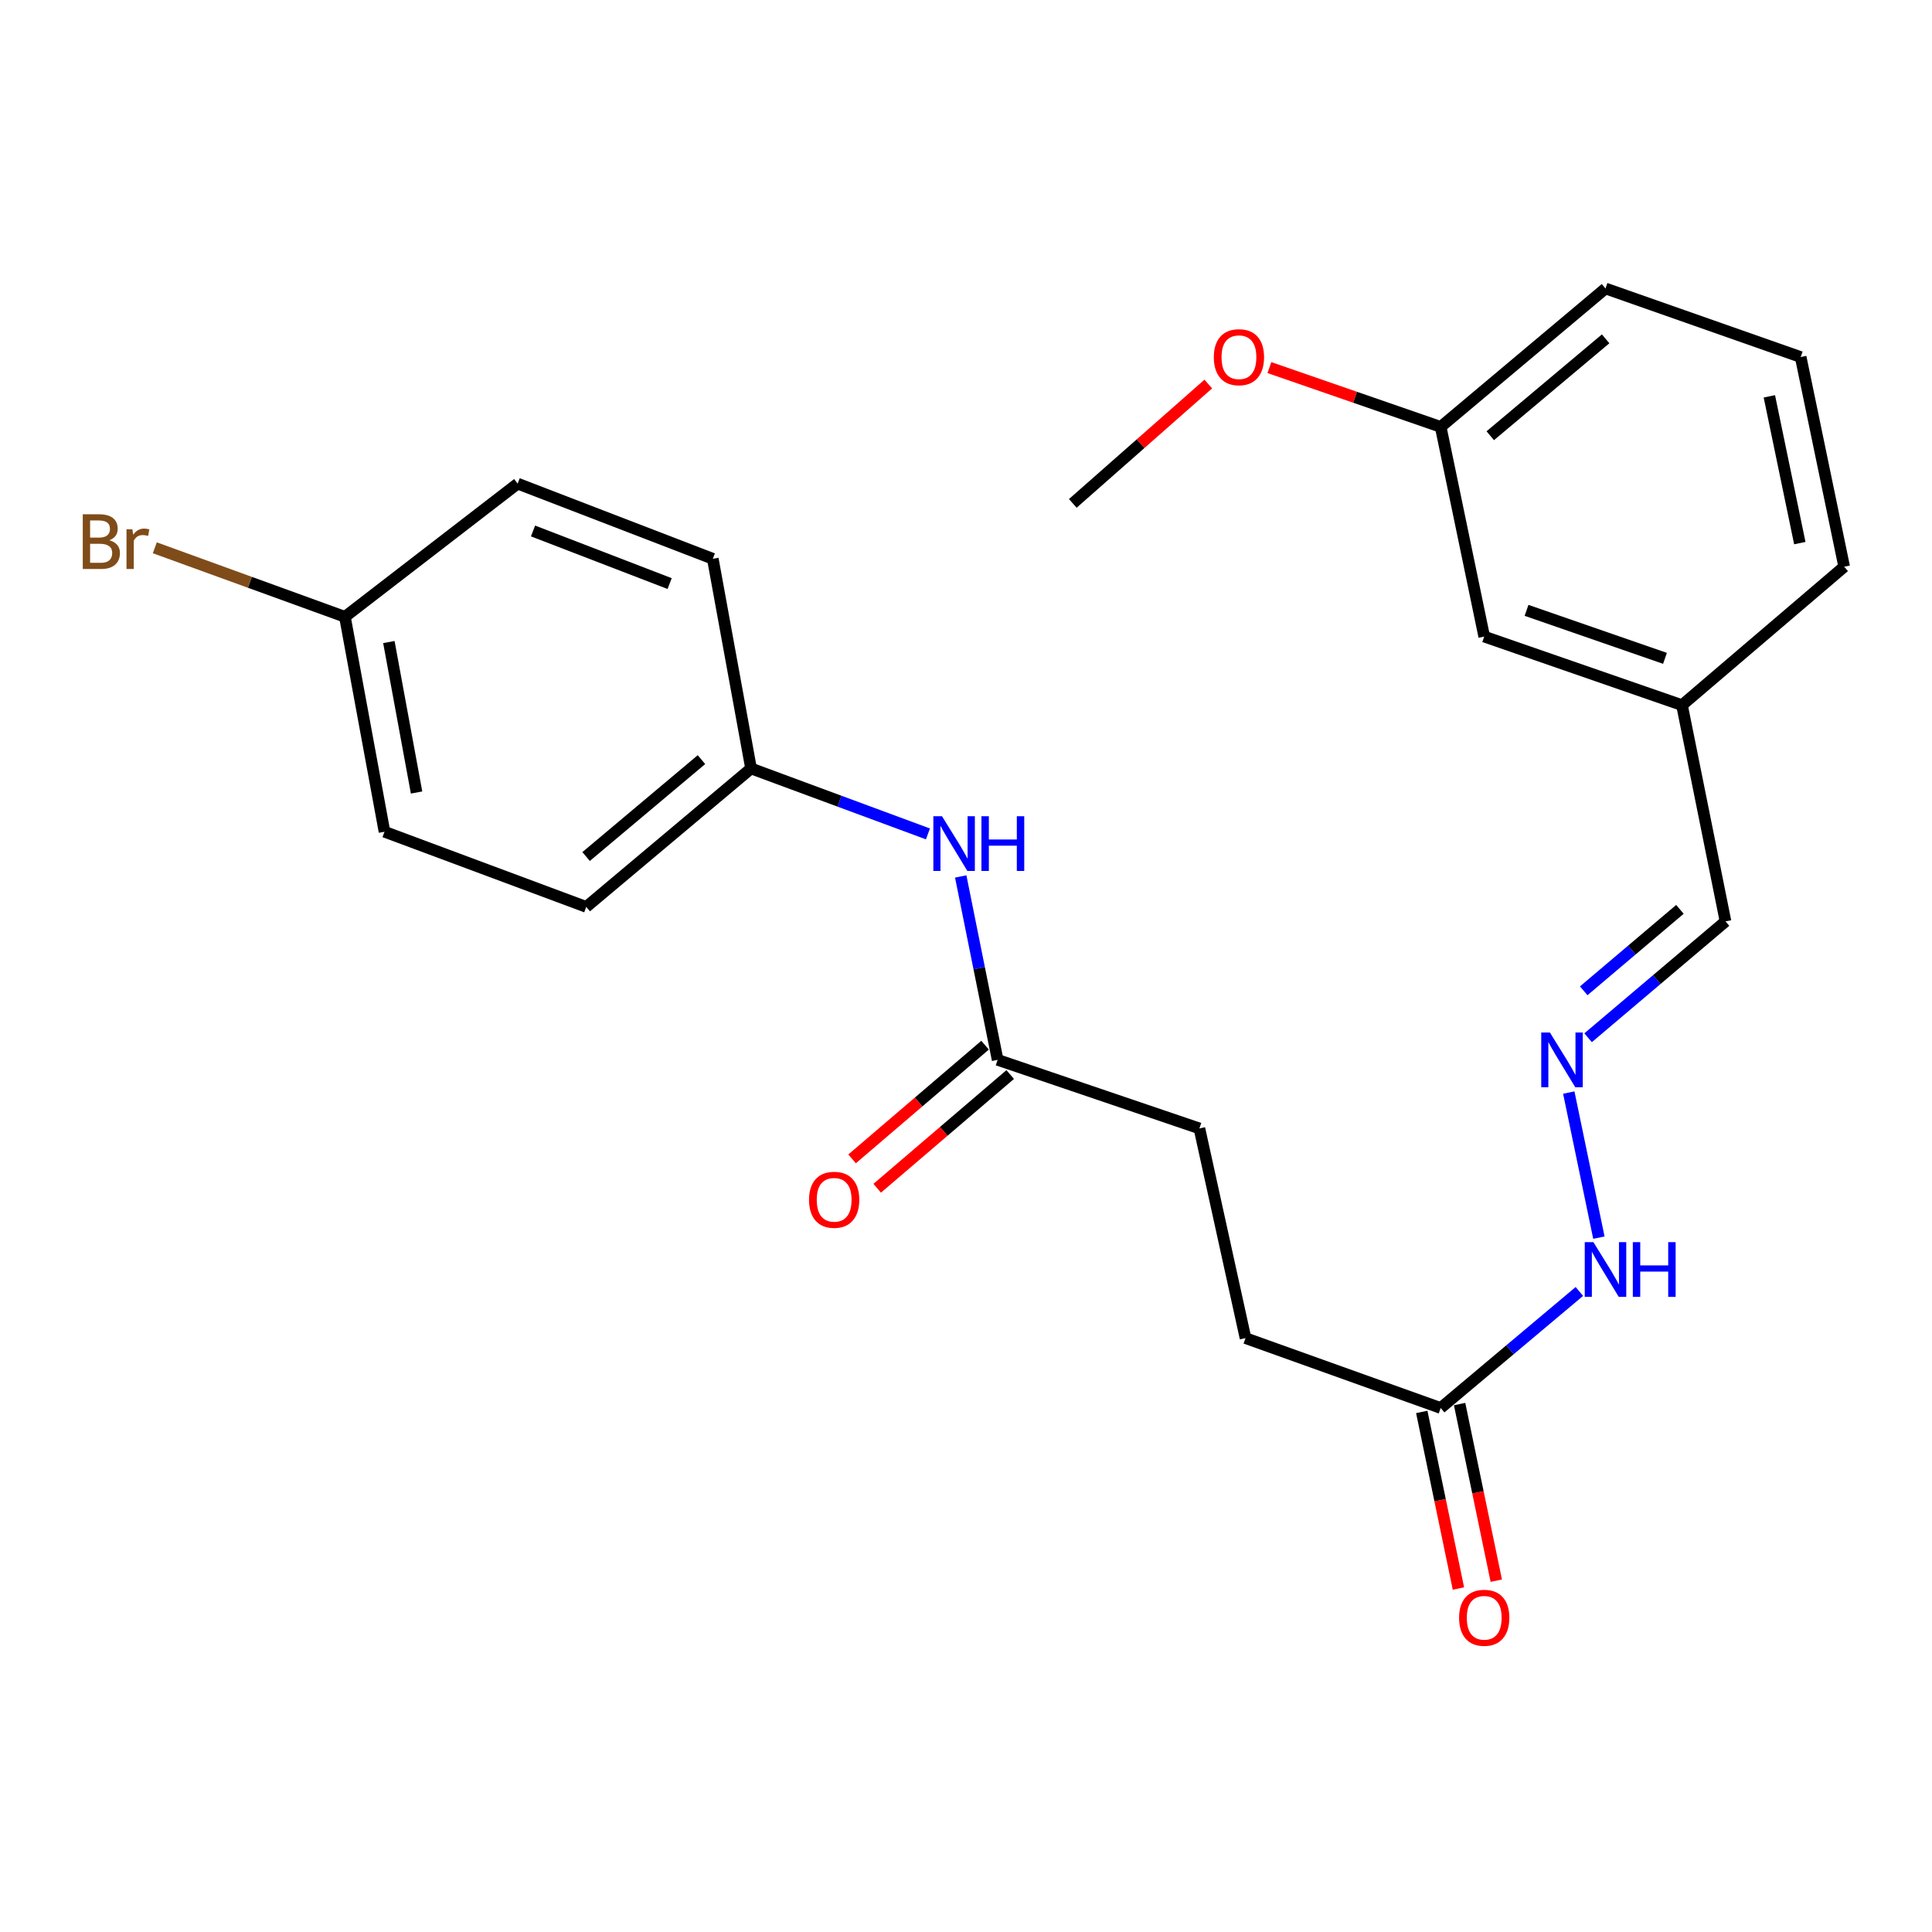 <?xml version='1.0' encoding='iso-8859-1'?>
<svg version='1.1' baseProfile='full'
              xmlns='http://www.w3.org/2000/svg'
                      xmlns:rdkit='http://www.rdkit.org/xml'
                      xmlns:xlink='http://www.w3.org/1999/xlink'
                  xml:space='preserve'
width='1000px' height='1000px' viewBox='0 0 1000 1000'>
<!-- END OF HEADER -->
<rect style='opacity:1.0;fill:#FFFFFF;stroke:none' width='1000' height='1000' x='0' y='0'> </rect>
<path class='bond-3' d='M 811.998,565.512 L 827.58,640.598' style='fill:none;fill-rule:evenodd;stroke:#0000FF;stroke-width:6px;stroke-linecap:butt;stroke-linejoin:miter;stroke-opacity:1' />
<path class='bond-6' d='M 821.998,537.14 L 857.561,507.026' style='fill:none;fill-rule:evenodd;stroke:#0000FF;stroke-width:6px;stroke-linecap:butt;stroke-linejoin:miter;stroke-opacity:1' />
<path class='bond-6' d='M 857.561,507.026 L 893.125,476.913' style='fill:none;fill-rule:evenodd;stroke:#000000;stroke-width:6px;stroke-linecap:butt;stroke-linejoin:miter;stroke-opacity:1' />
<path class='bond-6' d='M 819.738,512.837 L 844.633,491.758' style='fill:none;fill-rule:evenodd;stroke:#0000FF;stroke-width:6px;stroke-linecap:butt;stroke-linejoin:miter;stroke-opacity:1' />
<path class='bond-6' d='M 844.633,491.758 L 869.527,470.679' style='fill:none;fill-rule:evenodd;stroke:#000000;stroke-width:6px;stroke-linecap:butt;stroke-linejoin:miter;stroke-opacity:1' />
<path class='bond-0' d='M 516.375,548.582 L 620.81,584.071' style='fill:none;fill-rule:evenodd;stroke:#000000;stroke-width:6px;stroke-linecap:butt;stroke-linejoin:miter;stroke-opacity:1' />
<path class='bond-2' d='M 516.375,548.582 L 506.822,501.12' style='fill:none;fill-rule:evenodd;stroke:#000000;stroke-width:6px;stroke-linecap:butt;stroke-linejoin:miter;stroke-opacity:1' />
<path class='bond-2' d='M 506.822,501.12 L 497.269,453.658' style='fill:none;fill-rule:evenodd;stroke:#0000FF;stroke-width:6px;stroke-linecap:butt;stroke-linejoin:miter;stroke-opacity:1' />
<path class='bond-4' d='M 509.874,540.978 L 475.457,570.405' style='fill:none;fill-rule:evenodd;stroke:#000000;stroke-width:6px;stroke-linecap:butt;stroke-linejoin:miter;stroke-opacity:1' />
<path class='bond-4' d='M 475.457,570.405 L 441.04,599.831' style='fill:none;fill-rule:evenodd;stroke:#FF0000;stroke-width:6px;stroke-linecap:butt;stroke-linejoin:miter;stroke-opacity:1' />
<path class='bond-4' d='M 522.875,556.185 L 488.458,585.611' style='fill:none;fill-rule:evenodd;stroke:#000000;stroke-width:6px;stroke-linecap:butt;stroke-linejoin:miter;stroke-opacity:1' />
<path class='bond-4' d='M 488.458,585.611 L 454.041,615.037' style='fill:none;fill-rule:evenodd;stroke:#FF0000;stroke-width:6px;stroke-linecap:butt;stroke-linejoin:miter;stroke-opacity:1' />
<path class='bond-1' d='M 745.697,728.776 L 781.587,698.619' style='fill:none;fill-rule:evenodd;stroke:#000000;stroke-width:6px;stroke-linecap:butt;stroke-linejoin:miter;stroke-opacity:1' />
<path class='bond-1' d='M 781.587,698.619 L 817.478,668.461' style='fill:none;fill-rule:evenodd;stroke:#0000FF;stroke-width:6px;stroke-linecap:butt;stroke-linejoin:miter;stroke-opacity:1' />
<path class='bond-5' d='M 735.902,730.81 L 745.393,776.516' style='fill:none;fill-rule:evenodd;stroke:#000000;stroke-width:6px;stroke-linecap:butt;stroke-linejoin:miter;stroke-opacity:1' />
<path class='bond-5' d='M 745.393,776.516 L 754.884,822.223' style='fill:none;fill-rule:evenodd;stroke:#FF0000;stroke-width:6px;stroke-linecap:butt;stroke-linejoin:miter;stroke-opacity:1' />
<path class='bond-5' d='M 755.491,726.742 L 764.982,772.449' style='fill:none;fill-rule:evenodd;stroke:#000000;stroke-width:6px;stroke-linecap:butt;stroke-linejoin:miter;stroke-opacity:1' />
<path class='bond-5' d='M 764.982,772.449 L 774.473,818.155' style='fill:none;fill-rule:evenodd;stroke:#FF0000;stroke-width:6px;stroke-linecap:butt;stroke-linejoin:miter;stroke-opacity:1' />
<path class='bond-9' d='M 745.697,728.776 L 644.674,692.608' style='fill:none;fill-rule:evenodd;stroke:#000000;stroke-width:6px;stroke-linecap:butt;stroke-linejoin:miter;stroke-opacity:1' />
<path class='bond-7' d='M 480.303,431.633 L 434.523,414.693' style='fill:none;fill-rule:evenodd;stroke:#0000FF;stroke-width:6px;stroke-linecap:butt;stroke-linejoin:miter;stroke-opacity:1' />
<path class='bond-7' d='M 434.523,414.693 L 388.743,397.753' style='fill:none;fill-rule:evenodd;stroke:#000000;stroke-width:6px;stroke-linecap:butt;stroke-linejoin:miter;stroke-opacity:1' />
<path class='bond-12' d='M 893.125,476.913 L 870.595,364.986' style='fill:none;fill-rule:evenodd;stroke:#000000;stroke-width:6px;stroke-linecap:butt;stroke-linejoin:miter;stroke-opacity:1' />
<path class='bond-15' d='M 388.743,397.753 L 368.947,289.227' style='fill:none;fill-rule:evenodd;stroke:#000000;stroke-width:6px;stroke-linecap:butt;stroke-linejoin:miter;stroke-opacity:1' />
<path class='bond-16' d='M 388.743,397.753 L 303.436,469.41' style='fill:none;fill-rule:evenodd;stroke:#000000;stroke-width:6px;stroke-linecap:butt;stroke-linejoin:miter;stroke-opacity:1' />
<path class='bond-16' d='M 363.078,393.182 L 303.364,443.342' style='fill:none;fill-rule:evenodd;stroke:#000000;stroke-width:6px;stroke-linecap:butt;stroke-linejoin:miter;stroke-opacity:1' />
<path class='bond-8' d='M 620.81,584.071 L 644.674,692.608' style='fill:none;fill-rule:evenodd;stroke:#000000;stroke-width:6px;stroke-linecap:butt;stroke-linejoin:miter;stroke-opacity:1' />
<path class='bond-10' d='M 178.527,319.259 L 199.012,430.508' style='fill:none;fill-rule:evenodd;stroke:#000000;stroke-width:6px;stroke-linecap:butt;stroke-linejoin:miter;stroke-opacity:1' />
<path class='bond-10' d='M 201.276,332.324 L 215.615,410.198' style='fill:none;fill-rule:evenodd;stroke:#000000;stroke-width:6px;stroke-linecap:butt;stroke-linejoin:miter;stroke-opacity:1' />
<path class='bond-14' d='M 178.527,319.259 L 129.328,301.397' style='fill:none;fill-rule:evenodd;stroke:#000000;stroke-width:6px;stroke-linecap:butt;stroke-linejoin:miter;stroke-opacity:1' />
<path class='bond-14' d='M 129.328,301.397 L 80.129,283.534' style='fill:none;fill-rule:evenodd;stroke:#7F4C19;stroke-width:6px;stroke-linecap:butt;stroke-linejoin:miter;stroke-opacity:1' />
<path class='bond-25' d='M 178.527,319.259 L 267.935,250.325' style='fill:none;fill-rule:evenodd;stroke:#000000;stroke-width:6px;stroke-linecap:butt;stroke-linejoin:miter;stroke-opacity:1' />
<path class='bond-11' d='M 768.227,329.496 L 870.595,364.986' style='fill:none;fill-rule:evenodd;stroke:#000000;stroke-width:6px;stroke-linecap:butt;stroke-linejoin:miter;stroke-opacity:1' />
<path class='bond-11' d='M 790.135,315.917 L 861.793,340.76' style='fill:none;fill-rule:evenodd;stroke:#000000;stroke-width:6px;stroke-linecap:butt;stroke-linejoin:miter;stroke-opacity:1' />
<path class='bond-13' d='M 768.227,329.496 L 745.697,220.959' style='fill:none;fill-rule:evenodd;stroke:#000000;stroke-width:6px;stroke-linecap:butt;stroke-linejoin:miter;stroke-opacity:1' />
<path class='bond-21' d='M 870.595,364.986 L 954.545,293.328' style='fill:none;fill-rule:evenodd;stroke:#000000;stroke-width:6px;stroke-linecap:butt;stroke-linejoin:miter;stroke-opacity:1' />
<path class='bond-19' d='M 745.697,220.959 L 701.366,205.61' style='fill:none;fill-rule:evenodd;stroke:#000000;stroke-width:6px;stroke-linecap:butt;stroke-linejoin:miter;stroke-opacity:1' />
<path class='bond-19' d='M 701.366,205.61 L 657.035,190.261' style='fill:none;fill-rule:evenodd;stroke:#FF0000;stroke-width:6px;stroke-linecap:butt;stroke-linejoin:miter;stroke-opacity:1' />
<path class='bond-24' d='M 745.697,220.959 L 831.004,149.313' style='fill:none;fill-rule:evenodd;stroke:#000000;stroke-width:6px;stroke-linecap:butt;stroke-linejoin:miter;stroke-opacity:1' />
<path class='bond-24' d='M 771.36,225.533 L 831.075,175.38' style='fill:none;fill-rule:evenodd;stroke:#000000;stroke-width:6px;stroke-linecap:butt;stroke-linejoin:miter;stroke-opacity:1' />
<path class='bond-18' d='M 368.947,289.227 L 267.935,250.325' style='fill:none;fill-rule:evenodd;stroke:#000000;stroke-width:6px;stroke-linecap:butt;stroke-linejoin:miter;stroke-opacity:1' />
<path class='bond-18' d='M 346.605,302.062 L 275.897,274.83' style='fill:none;fill-rule:evenodd;stroke:#000000;stroke-width:6px;stroke-linecap:butt;stroke-linejoin:miter;stroke-opacity:1' />
<path class='bond-17' d='M 303.436,469.41 L 199.012,430.508' style='fill:none;fill-rule:evenodd;stroke:#000000;stroke-width:6px;stroke-linecap:butt;stroke-linejoin:miter;stroke-opacity:1' />
<path class='bond-23' d='M 625.407,198.779 L 590.342,229.671' style='fill:none;fill-rule:evenodd;stroke:#FF0000;stroke-width:6px;stroke-linecap:butt;stroke-linejoin:miter;stroke-opacity:1' />
<path class='bond-23' d='M 590.342,229.671 L 555.277,260.562' style='fill:none;fill-rule:evenodd;stroke:#000000;stroke-width:6px;stroke-linecap:butt;stroke-linejoin:miter;stroke-opacity:1' />
<path class='bond-20' d='M 932.027,184.803 L 954.545,293.328' style='fill:none;fill-rule:evenodd;stroke:#000000;stroke-width:6px;stroke-linecap:butt;stroke-linejoin:miter;stroke-opacity:1' />
<path class='bond-20' d='M 915.815,205.146 L 931.578,281.114' style='fill:none;fill-rule:evenodd;stroke:#000000;stroke-width:6px;stroke-linecap:butt;stroke-linejoin:miter;stroke-opacity:1' />
<path class='bond-22' d='M 932.027,184.803 L 831.004,149.313' style='fill:none;fill-rule:evenodd;stroke:#000000;stroke-width:6px;stroke-linecap:butt;stroke-linejoin:miter;stroke-opacity:1' />
<path  class='atom-0' d='M 802.225 534.422
L 811.505 549.422
Q 812.425 550.902, 813.905 553.582
Q 815.385 556.262, 815.465 556.422
L 815.465 534.422
L 819.225 534.422
L 819.225 562.742
L 815.345 562.742
L 805.385 546.342
Q 804.225 544.422, 802.985 542.222
Q 801.785 540.022, 801.425 539.342
L 801.425 562.742
L 797.745 562.742
L 797.745 534.422
L 802.225 534.422
' fill='#0000FF'/>
<path  class='atom-3' d='M 487.585 422.484
L 496.865 437.484
Q 497.785 438.964, 499.265 441.644
Q 500.745 444.324, 500.825 444.484
L 500.825 422.484
L 504.585 422.484
L 504.585 450.804
L 500.705 450.804
L 490.745 434.404
Q 489.585 432.484, 488.345 430.284
Q 487.145 428.084, 486.785 427.404
L 486.785 450.804
L 483.105 450.804
L 483.105 422.484
L 487.585 422.484
' fill='#0000FF'/>
<path  class='atom-3' d='M 507.985 422.484
L 511.825 422.484
L 511.825 434.524
L 526.305 434.524
L 526.305 422.484
L 530.145 422.484
L 530.145 450.804
L 526.305 450.804
L 526.305 437.724
L 511.825 437.724
L 511.825 450.804
L 507.985 450.804
L 507.985 422.484
' fill='#0000FF'/>
<path  class='atom-4' d='M 824.744 642.936
L 834.024 657.936
Q 834.944 659.416, 836.424 662.096
Q 837.904 664.776, 837.984 664.936
L 837.984 642.936
L 841.744 642.936
L 841.744 671.256
L 837.864 671.256
L 827.904 654.856
Q 826.744 652.936, 825.504 650.736
Q 824.304 648.536, 823.944 647.856
L 823.944 671.256
L 820.264 671.256
L 820.264 642.936
L 824.744 642.936
' fill='#0000FF'/>
<path  class='atom-4' d='M 845.144 642.936
L 848.984 642.936
L 848.984 654.976
L 863.464 654.976
L 863.464 642.936
L 867.304 642.936
L 867.304 671.256
L 863.464 671.256
L 863.464 658.176
L 848.984 658.176
L 848.984 671.256
L 845.144 671.256
L 845.144 642.936
' fill='#0000FF'/>
<path  class='atom-5' d='M 418.757 621.008
Q 418.757 614.208, 422.117 610.408
Q 425.477 606.608, 431.757 606.608
Q 438.037 606.608, 441.397 610.408
Q 444.757 614.208, 444.757 621.008
Q 444.757 627.888, 441.357 631.808
Q 437.957 635.688, 431.757 635.688
Q 425.517 635.688, 422.117 631.808
Q 418.757 627.928, 418.757 621.008
M 431.757 632.488
Q 436.077 632.488, 438.397 629.608
Q 440.757 626.688, 440.757 621.008
Q 440.757 615.448, 438.397 612.648
Q 436.077 609.808, 431.757 609.808
Q 427.437 609.808, 425.077 612.608
Q 422.757 615.408, 422.757 621.008
Q 422.757 626.728, 425.077 629.608
Q 427.437 632.488, 431.757 632.488
' fill='#FF0000'/>
<path  class='atom-6' d='M 755.227 837.359
Q 755.227 830.559, 758.587 826.759
Q 761.947 822.959, 768.227 822.959
Q 774.507 822.959, 777.867 826.759
Q 781.227 830.559, 781.227 837.359
Q 781.227 844.239, 777.827 848.159
Q 774.427 852.039, 768.227 852.039
Q 761.987 852.039, 758.587 848.159
Q 755.227 844.279, 755.227 837.359
M 768.227 848.839
Q 772.547 848.839, 774.867 845.959
Q 777.227 843.039, 777.227 837.359
Q 777.227 831.799, 774.867 828.999
Q 772.547 826.159, 768.227 826.159
Q 763.907 826.159, 761.547 828.959
Q 759.227 831.759, 759.227 837.359
Q 759.227 843.079, 761.547 845.959
Q 763.907 848.839, 768.227 848.839
' fill='#FF0000'/>
<path  class='atom-15' d='M 56.599 279.637
Q 59.319 280.397, 60.679 282.077
Q 62.08 283.717, 62.08 286.157
Q 62.08 290.077, 59.559 292.317
Q 57.08 294.517, 52.359 294.517
L 42.84 294.517
L 42.84 266.197
L 51.2 266.197
Q 56.039 266.197, 58.48 268.157
Q 60.919 270.117, 60.919 273.717
Q 60.919 277.997, 56.599 279.637
M 46.639 269.397
L 46.639 278.277
L 51.2 278.277
Q 53.999 278.277, 55.44 277.157
Q 56.919 275.997, 56.919 273.717
Q 56.919 269.397, 51.2 269.397
L 46.639 269.397
M 52.359 291.317
Q 55.12 291.317, 56.599 289.997
Q 58.08 288.677, 58.08 286.157
Q 58.08 283.837, 56.44 282.677
Q 54.84 281.477, 51.76 281.477
L 46.639 281.477
L 46.639 291.317
L 52.359 291.317
' fill='#7F4C19'/>
<path  class='atom-15' d='M 68.519 273.957
L 68.96 276.797
Q 71.12 273.597, 74.639 273.597
Q 75.76 273.597, 77.279 273.997
L 76.68 277.357
Q 74.96 276.957, 73.999 276.957
Q 72.32 276.957, 71.2 277.637
Q 70.12 278.277, 69.24 279.837
L 69.24 294.517
L 65.48 294.517
L 65.48 273.957
L 68.519 273.957
' fill='#7F4C19'/>
<path  class='atom-20' d='M 628.273 184.883
Q 628.273 178.083, 631.633 174.283
Q 634.993 170.483, 641.273 170.483
Q 647.553 170.483, 650.913 174.283
Q 654.273 178.083, 654.273 184.883
Q 654.273 191.763, 650.873 195.683
Q 647.473 199.563, 641.273 199.563
Q 635.033 199.563, 631.633 195.683
Q 628.273 191.803, 628.273 184.883
M 641.273 196.363
Q 645.593 196.363, 647.913 193.483
Q 650.273 190.563, 650.273 184.883
Q 650.273 179.323, 647.913 176.523
Q 645.593 173.683, 641.273 173.683
Q 636.953 173.683, 634.593 176.483
Q 632.273 179.283, 632.273 184.883
Q 632.273 190.603, 634.593 193.483
Q 636.953 196.363, 641.273 196.363
' fill='#FF0000'/>
</svg>
